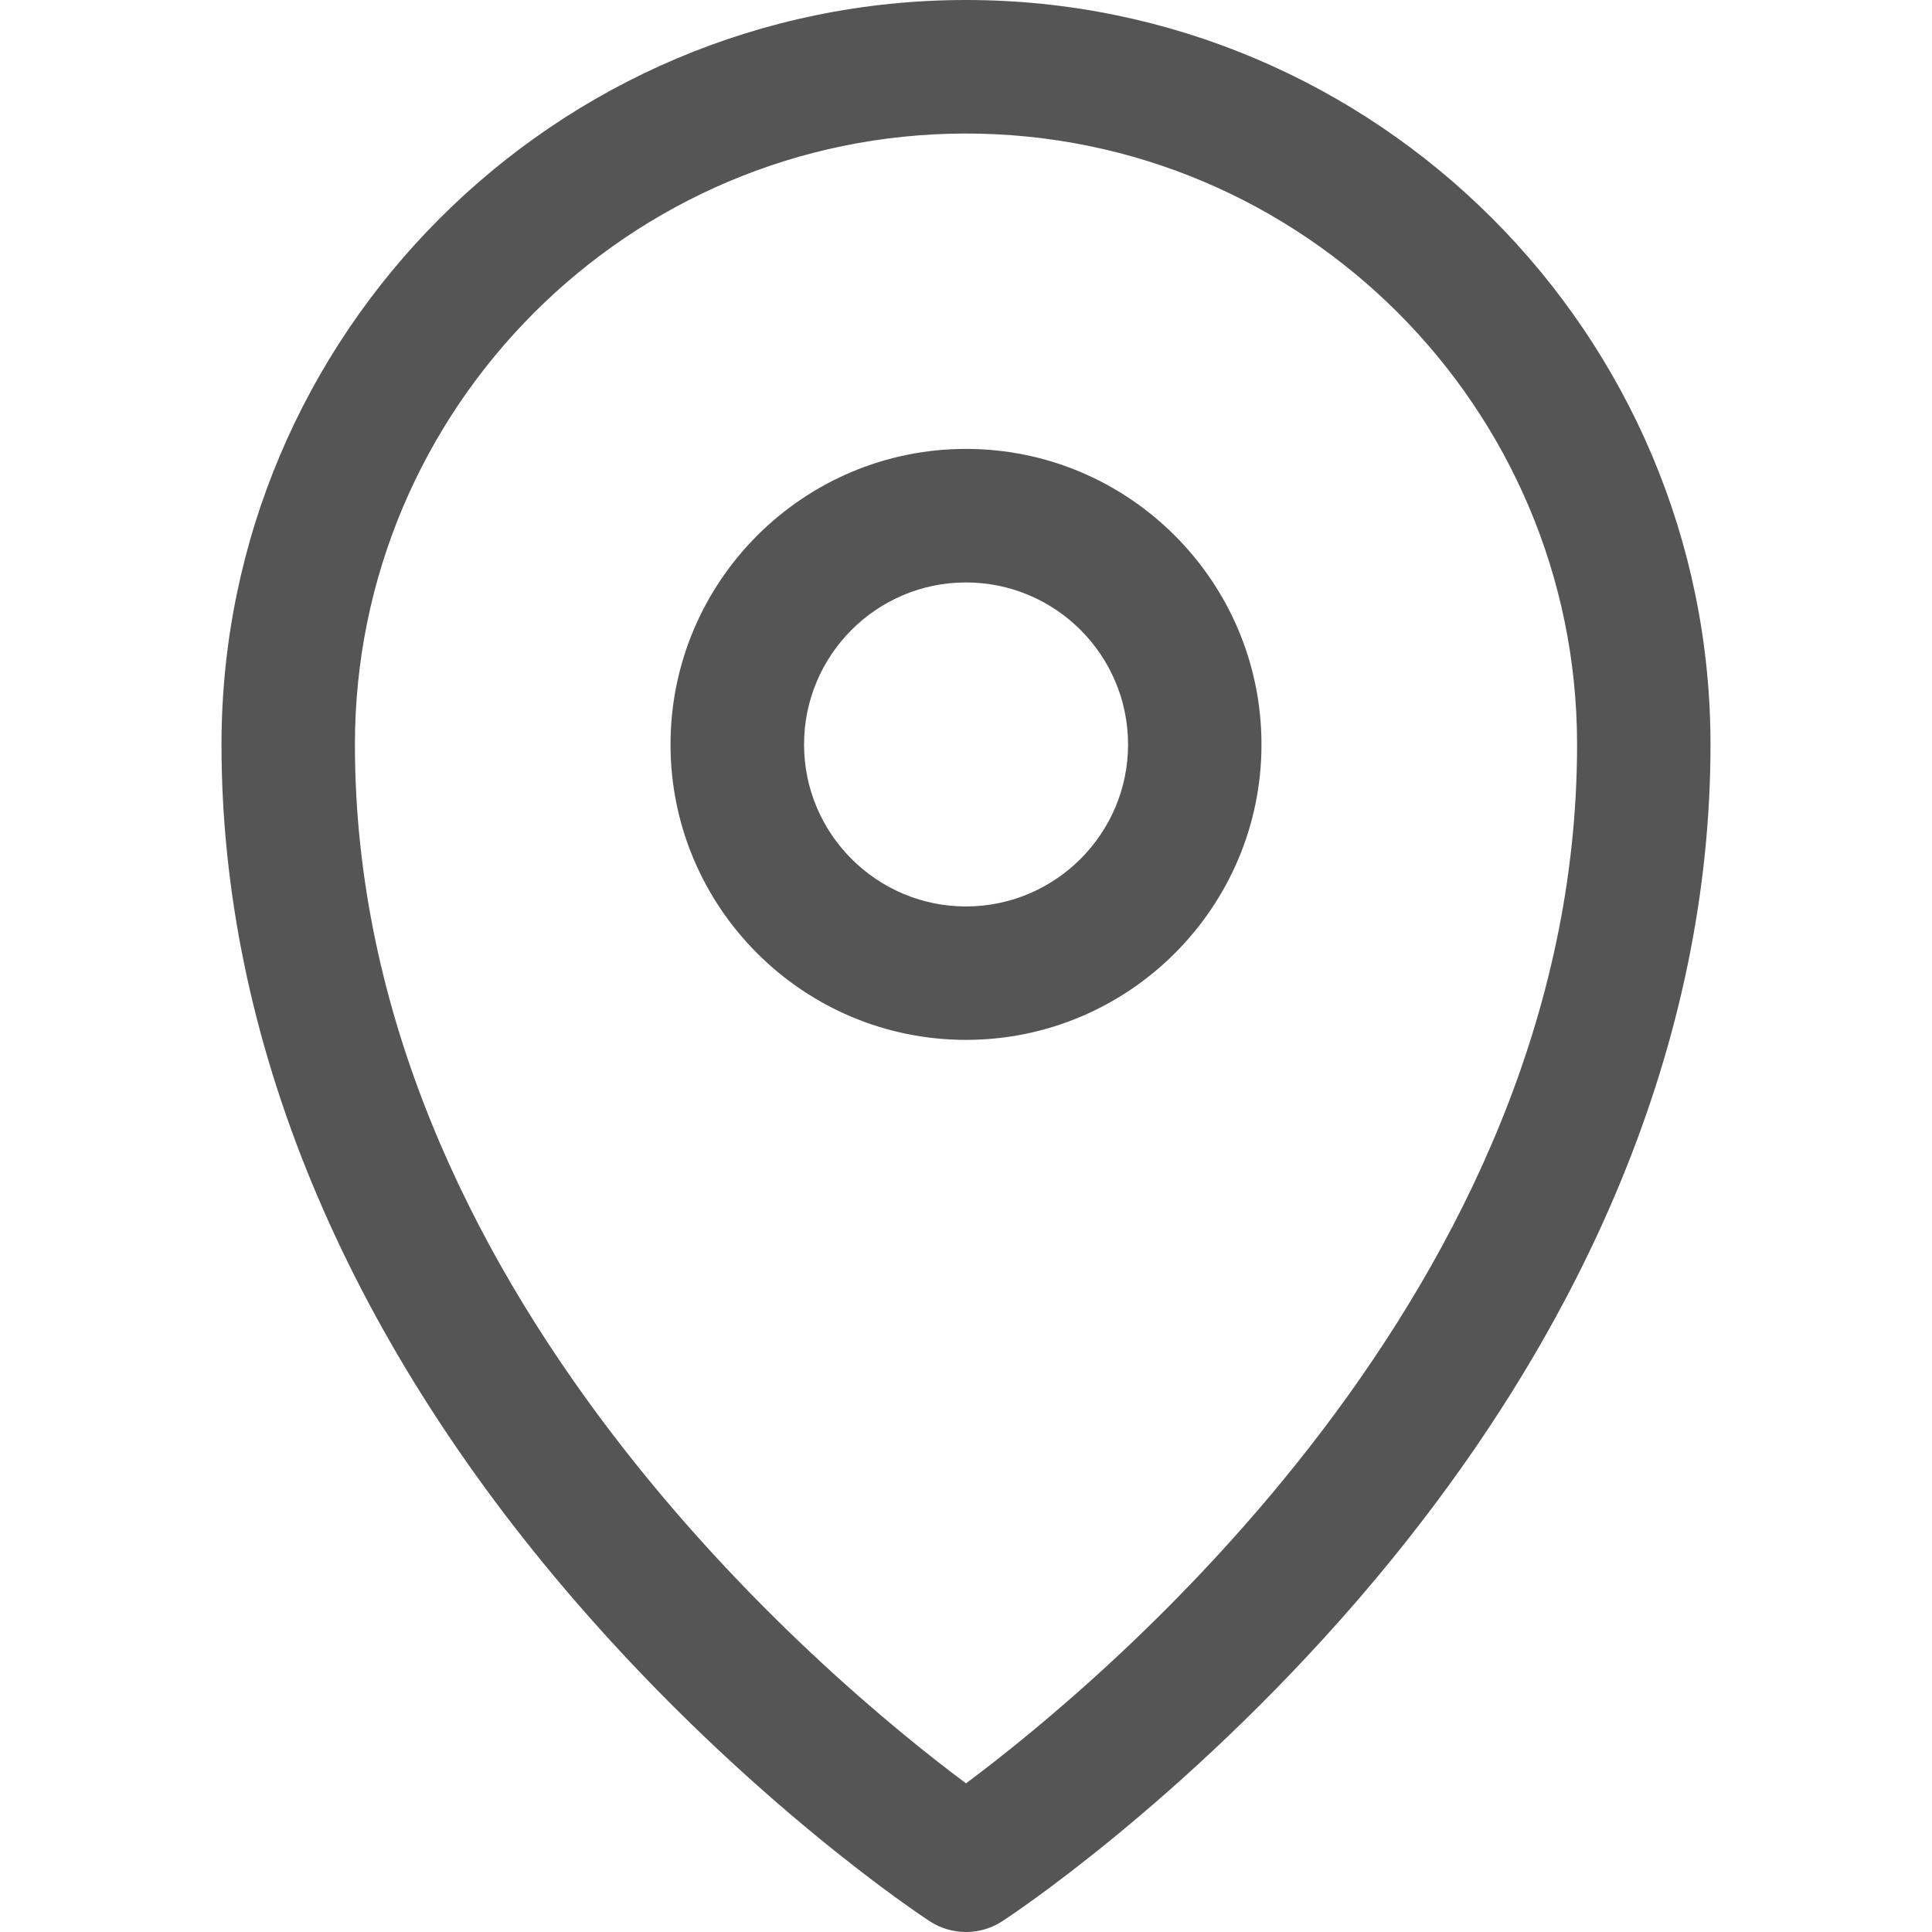 <svg width="17" height="17" viewBox="0 0 17 17" fill="none" xmlns="http://www.w3.org/2000/svg">
<path d="M8.5 0C4.888 0 1.949 2.939 1.949 6.552C1.949 9.133 3.03 11.744 5.074 14.103C6.601 15.864 8.115 16.863 8.179 16.904C8.276 16.968 8.388 17 8.5 17C8.612 17 8.724 16.968 8.821 16.904C8.885 16.863 10.399 15.864 11.926 14.103C13.97 11.744 15.051 9.133 15.051 6.552C15.051 2.939 12.112 0 8.5 0ZM8.5 15.692C7.295 14.794 3.123 11.339 3.123 6.552C3.123 3.587 5.535 1.175 8.5 1.175C11.465 1.175 13.877 3.587 13.877 6.552C13.877 11.339 9.705 14.794 8.5 15.692Z" fill="#555555"/>
<path d="M8.5 3.95C7.066 3.95 5.9 5.117 5.9 6.551C5.9 7.984 7.066 9.15 8.5 9.15C9.934 9.15 11.1 7.984 11.1 6.551C11.1 5.117 9.934 3.95 8.5 3.95ZM8.5 7.976C7.714 7.976 7.075 7.336 7.075 6.551C7.075 5.764 7.714 5.125 8.5 5.125C9.286 5.125 9.926 5.764 9.926 6.551C9.926 7.336 9.286 7.976 8.5 7.976Z" fill="#555555"/>
</svg>
